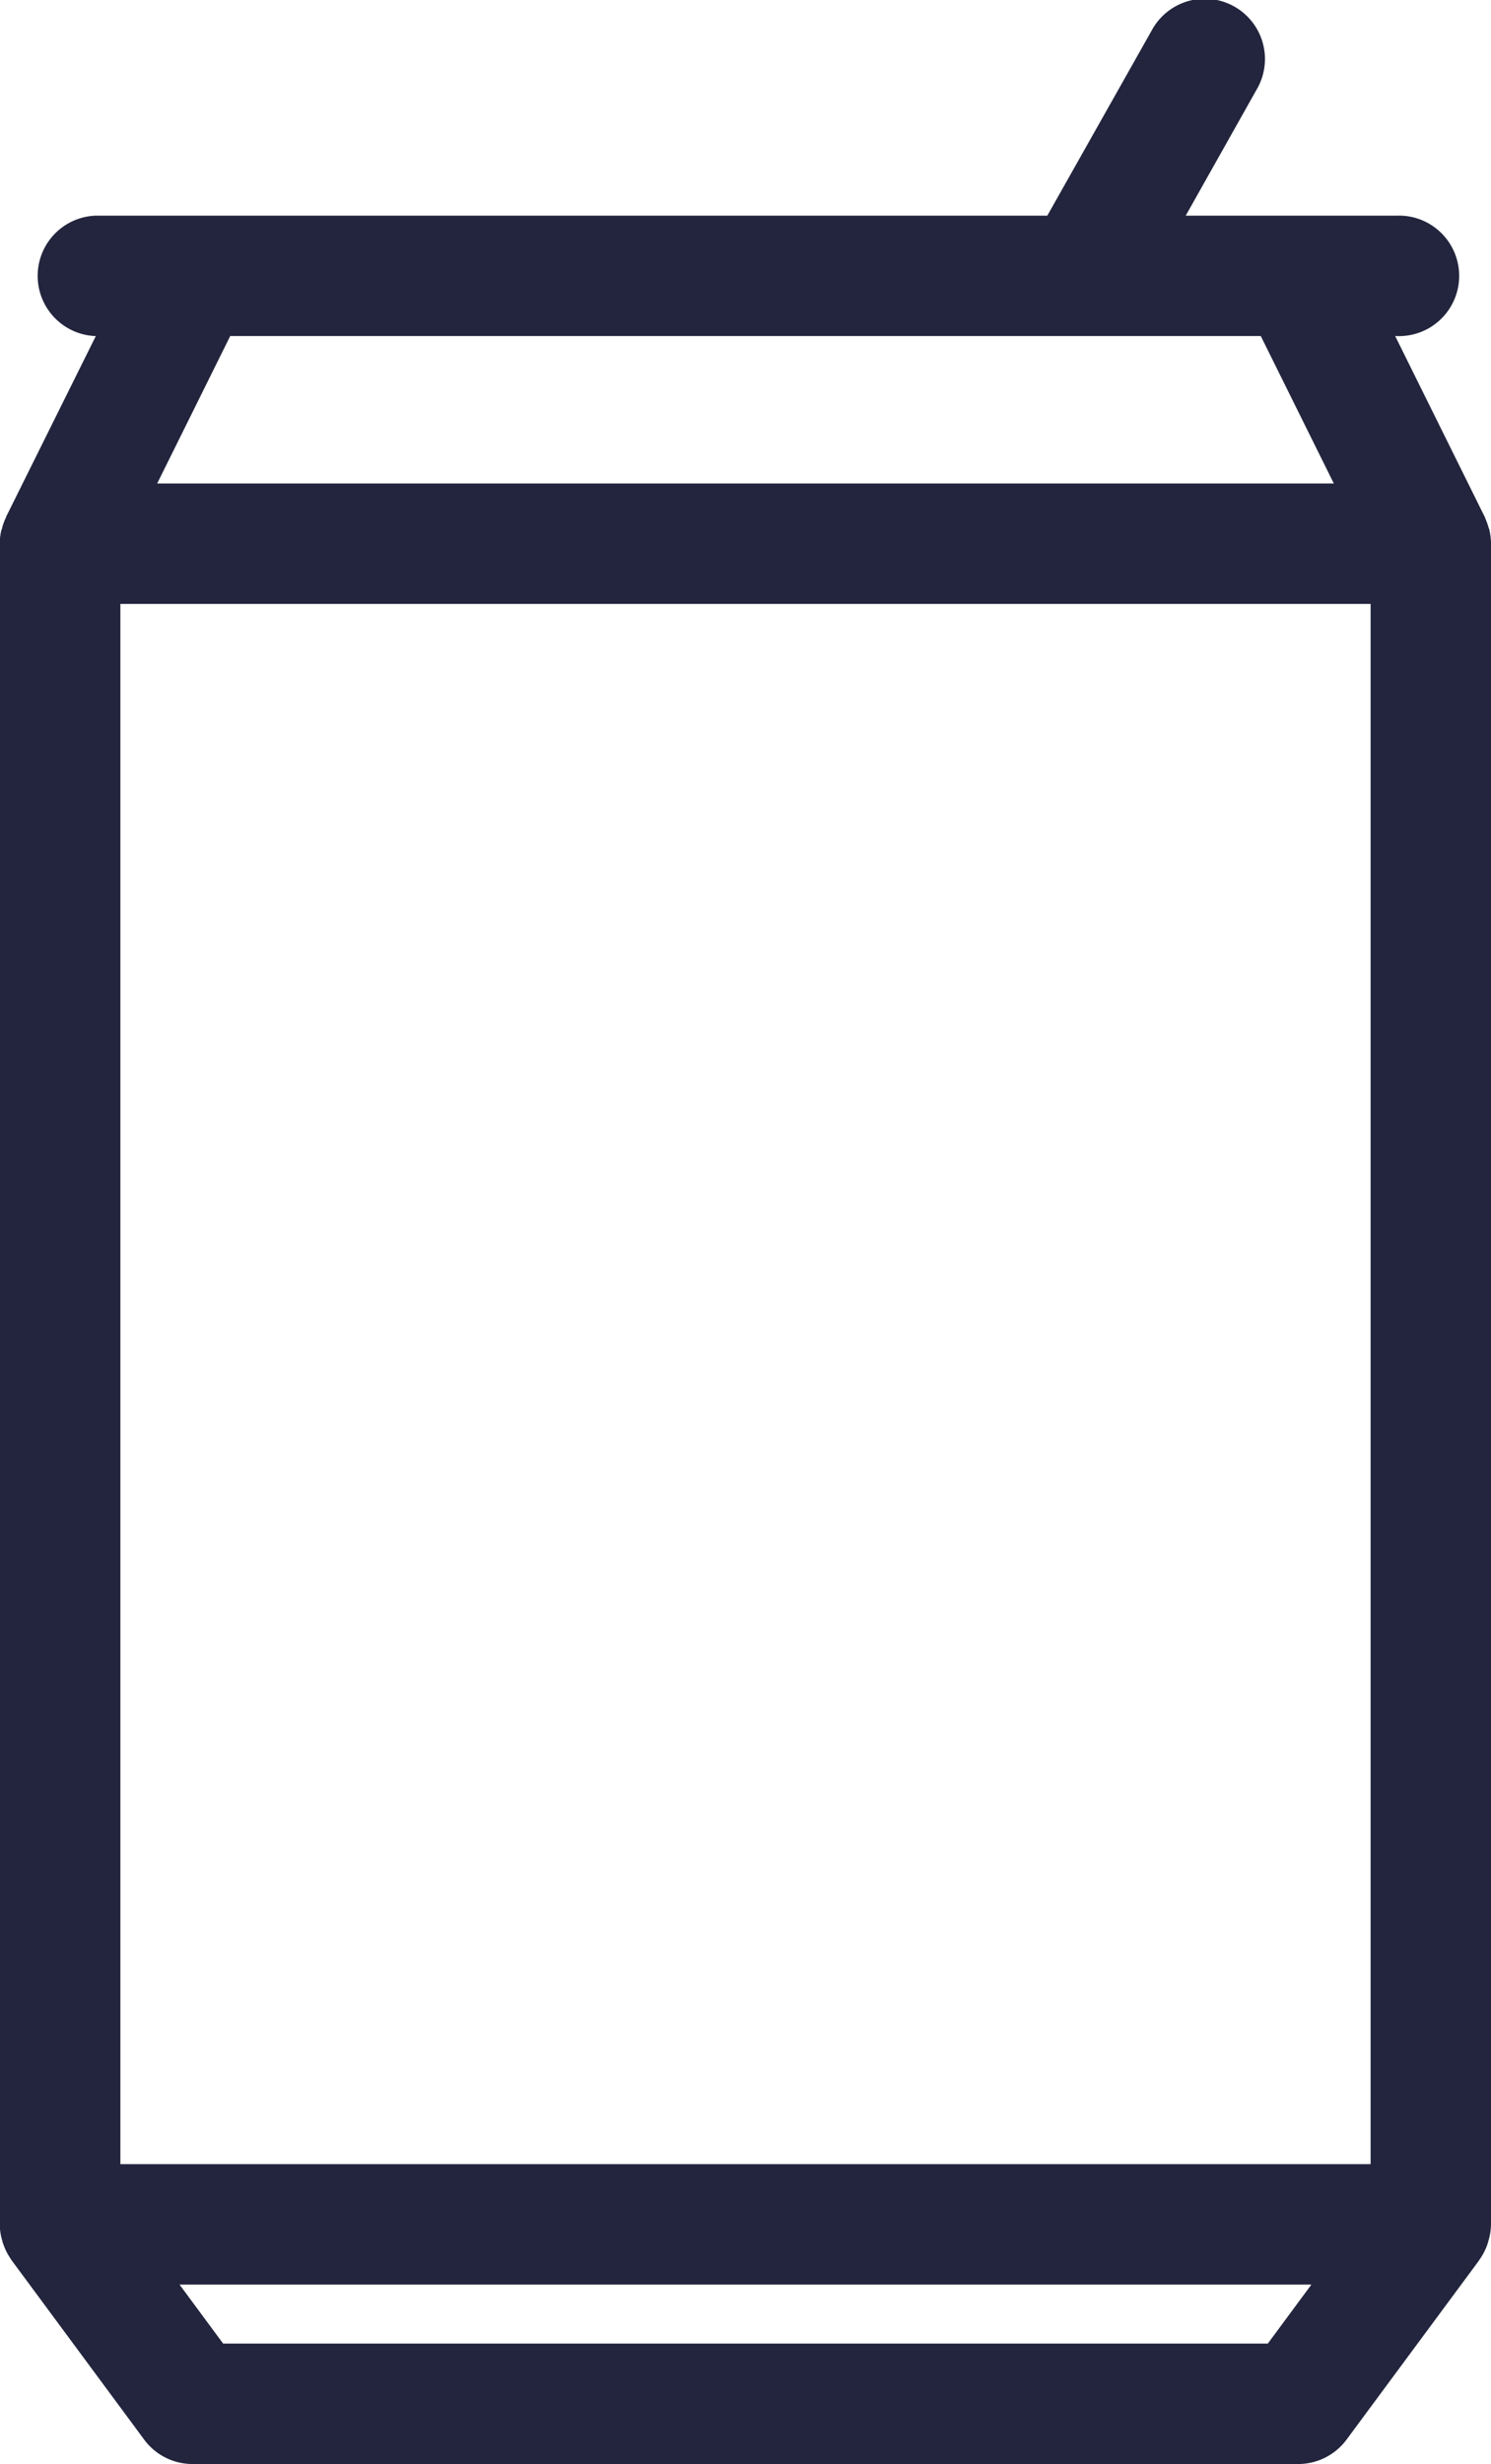 <svg xmlns="http://www.w3.org/2000/svg" width="21.069" height="34.799" viewBox="0 0 21.069 34.799">
  <defs>
    <style>
      .cls-1 {
        fill: #22253d;
      }
    </style>
  </defs>
  <path id="路径_36" data-name="路径 36" class="cls-1" d="M260.546,89.551a.842.842,0,0,0,.039-.24V65.576a.847.847,0,0,0-.021-.185c0-.016-.01-.031-.014-.046a.865.865,0,0,0-.046-.127c0-.006,0-.013-.007-.02l-1.266-2.555h.012a.851.851,0,1,0,0-1.7h-2.972l1-1.777a.851.851,0,1,0-1.482-.836l-1.474,2.613H240.858a.851.851,0,0,0,0,1.7h.012L239.6,65.2c0,.006,0,.013-.007.02a.839.839,0,0,0-.046.127c0,.016-.011.031-.014.047a.857.857,0,0,0-.021.185V89.311a.84.84,0,0,0,.039.24c0,.015.009.03.014.045a.846.846,0,0,0,.108.209s0,.008.006.011l1.874,2.534a.85.85,0,0,0,.684.345H257.86a.851.851,0,0,0,.684-.345l1.875-2.534s0-.008.006-.011a.844.844,0,0,0,.108-.209c.005-.015.009-.03.014-.045ZM241.217,88.46V66.426h17.667V88.46Zm16.115-25.817,1.032,2.082H241.737l1.032-2.082Zm.1,28.351H242.669l-.616-.833h15.994l-.616.833Zm0,0" transform="translate(-239.516 -57.897)"/>
</svg>

